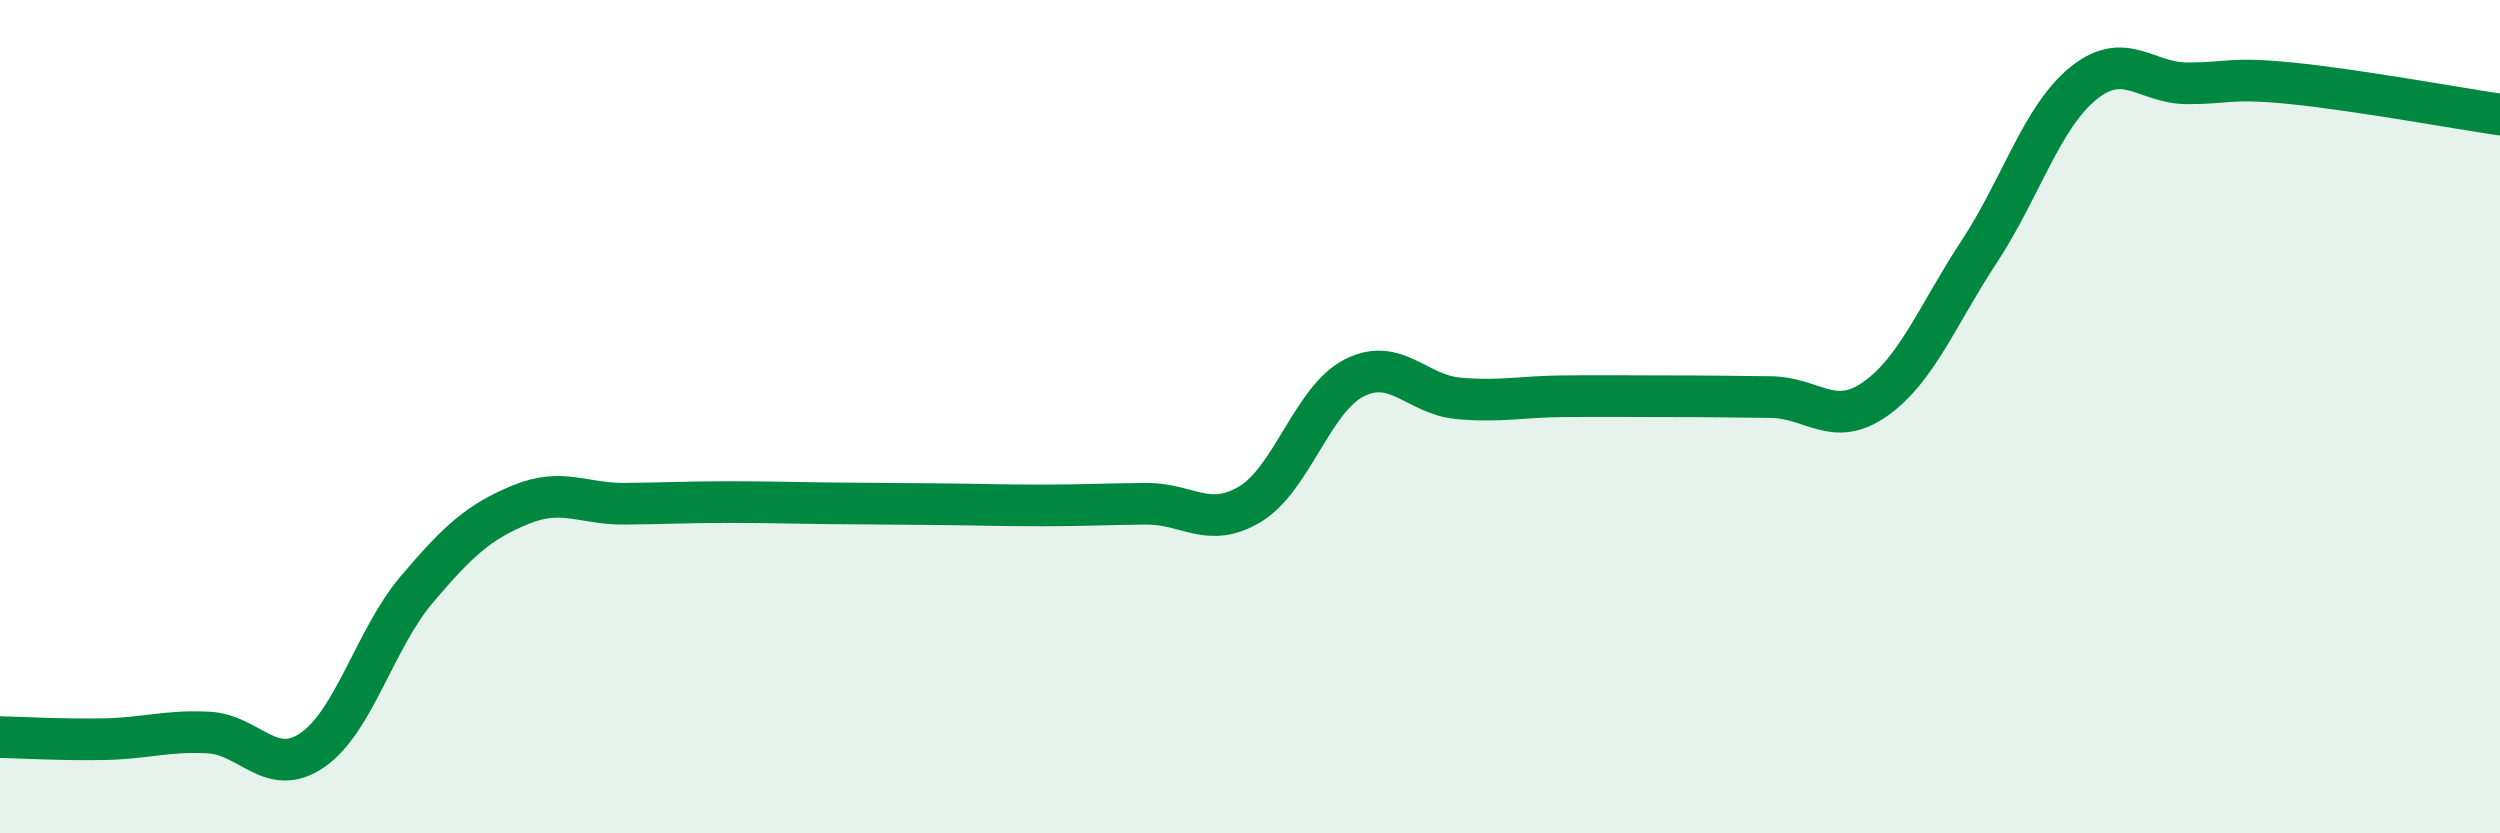 
    <svg width="60" height="20" viewBox="0 0 60 20" xmlns="http://www.w3.org/2000/svg">
      <path
        d="M 0,17.69 C 0.5,17.7 1.5,17.76 2.5,17.74 C 3.5,17.72 4,17.53 5,17.58 C 6,17.63 6.5,18.69 7.5,18 C 8.5,17.31 9,15.33 10,14.15 C 11,12.97 11.5,12.52 12.5,12.11 C 13.5,11.7 14,12.1 15,12.09 C 16,12.08 16.5,12.05 17.5,12.05 C 18.5,12.05 19,12.07 20,12.08 C 21,12.09 21.5,12.09 22.5,12.1 C 23.5,12.11 24,12.13 25,12.13 C 26,12.13 26.5,12.1 27.5,12.09 C 28.5,12.08 29,12.7 30,12.1 C 31,11.5 31.5,9.58 32.5,9.07 C 33.5,8.56 34,9.47 35,9.56 C 36,9.65 36.5,9.52 37.5,9.51 C 38.5,9.5 39,9.51 40,9.51 C 41,9.51 41.5,9.52 42.5,9.53 C 43.5,9.54 44,10.28 45,9.58 C 46,8.88 46.5,7.56 47.5,6.04 C 48.5,4.52 49,2.81 50,2 C 51,1.19 51.5,2 52.5,2 C 53.5,2 53.5,1.85 55,2 C 56.5,2.15 59,2.6 60,2.75L60 20L0 20Z"
        fill="#008740"
        opacity="0.1"
        stroke-linecap="round"
        stroke-linejoin="round"
      />
      <path
        d="M 0,17.69 C 0.5,17.7 1.5,17.76 2.5,17.74 C 3.5,17.72 4,17.53 5,17.58 C 6,17.63 6.5,18.69 7.5,18 C 8.5,17.31 9,15.33 10,14.15 C 11,12.97 11.5,12.52 12.5,12.11 C 13.5,11.7 14,12.1 15,12.09 C 16,12.08 16.5,12.05 17.5,12.05 C 18.5,12.05 19,12.07 20,12.08 C 21,12.09 21.5,12.09 22.5,12.1 C 23.5,12.11 24,12.13 25,12.13 C 26,12.13 26.5,12.1 27.5,12.09 C 28.5,12.08 29,12.7 30,12.1 C 31,11.5 31.5,9.58 32.5,9.07 C 33.5,8.56 34,9.47 35,9.56 C 36,9.65 36.5,9.52 37.5,9.51 C 38.5,9.5 39,9.51 40,9.51 C 41,9.51 41.5,9.52 42.5,9.53 C 43.5,9.54 44,10.28 45,9.58 C 46,8.88 46.5,7.56 47.5,6.04 C 48.5,4.52 49,2.81 50,2 C 51,1.19 51.5,2 52.5,2 C 53.5,2 53.5,1.85 55,2 C 56.5,2.15 59,2.6 60,2.75"
        stroke="#008740"
        stroke-width="1"
        fill="none"
        stroke-linecap="round"
        stroke-linejoin="round"
      />
    </svg>
  